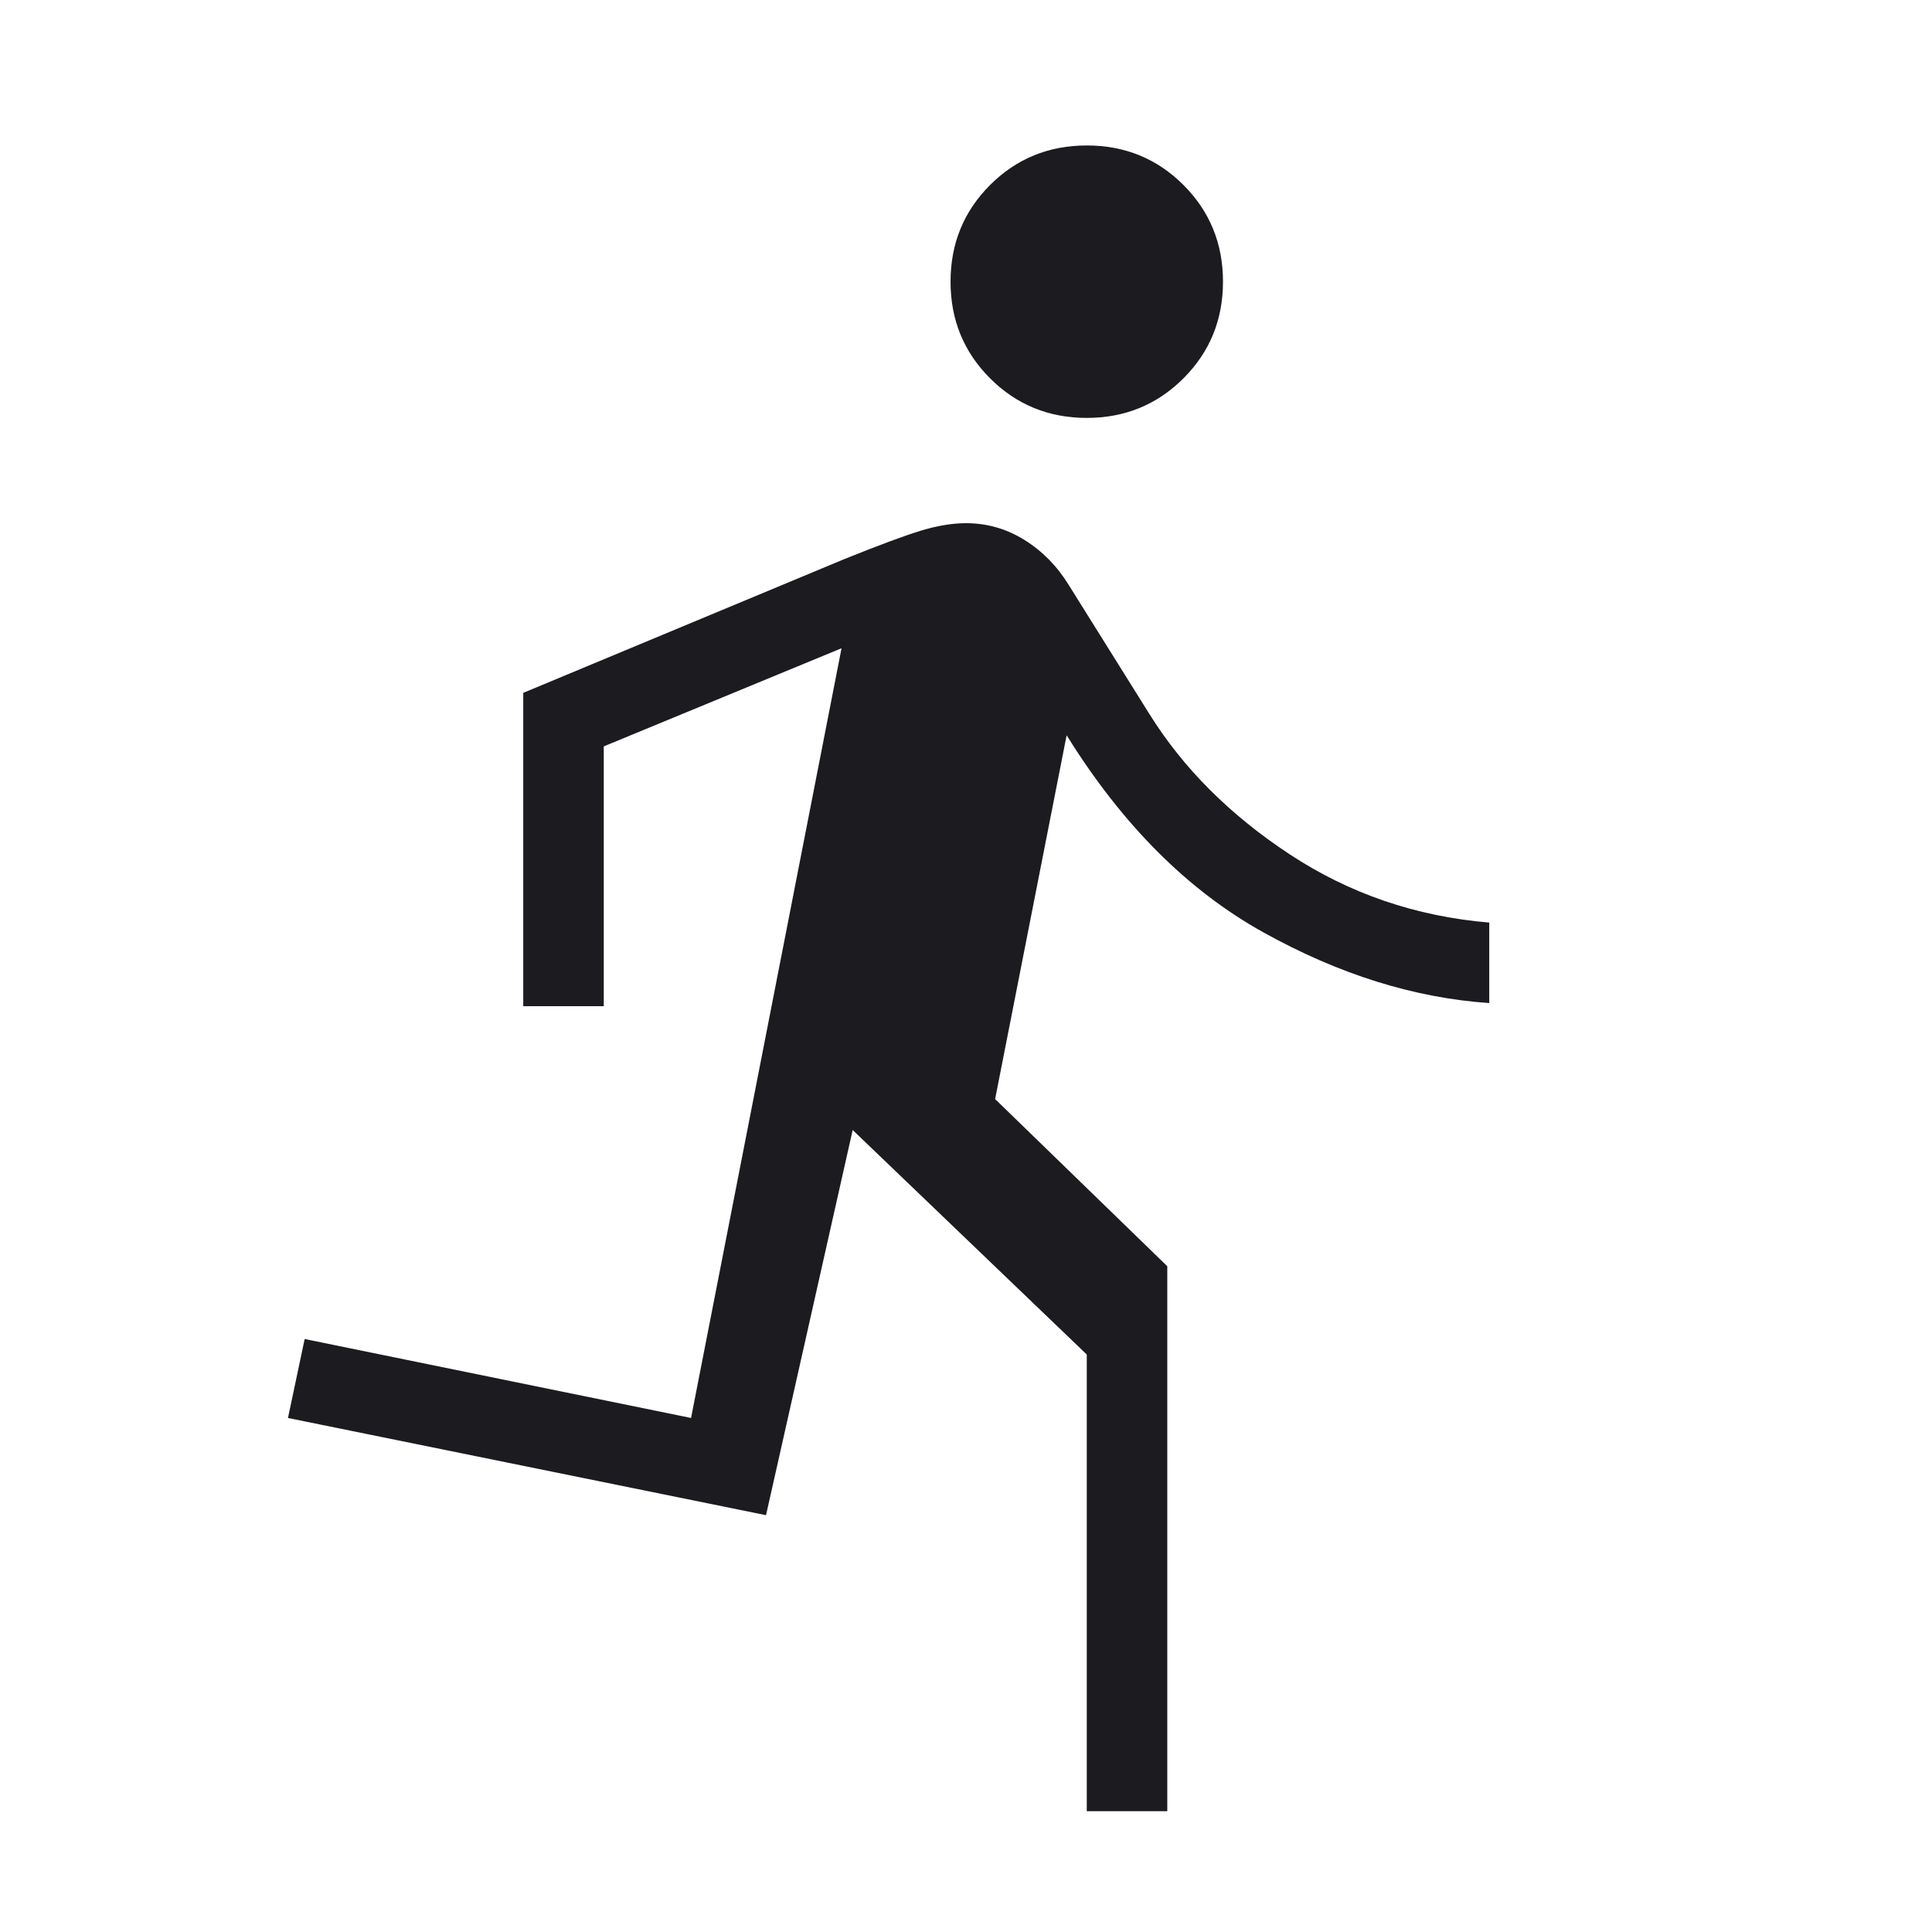 <svg width="55" height="55" viewBox="0 0 55 55" fill="none" xmlns="http://www.w3.org/2000/svg">
<mask id="mask0_8246_983" style="mask-type:alpha" maskUnits="userSpaceOnUse" x="0" y="0" width="55" height="55">
<rect width="55" height="55" fill="#D9D9D9"/>
</mask>
<g mask="url(#mask0_8246_983)">
<path d="M30.938 51.56V38.56L24.274 32.169L21.807 43.134L8.198 40.367L8.673 38.119L19.673 40.367L23.957 18.454L17.188 21.248V28.644H14.896V19.724L24.037 15.916C25.021 15.52 25.747 15.25 26.216 15.107C26.685 14.965 27.113 14.894 27.5 14.894C28.097 14.894 28.651 15.052 29.162 15.37C29.673 15.687 30.095 16.116 30.427 16.657L32.719 20.323C33.682 21.869 35.014 23.201 36.714 24.32C38.413 25.44 40.307 26.088 42.396 26.264V28.555C40.257 28.409 38.112 27.737 35.96 26.539C33.808 25.342 31.943 23.473 30.365 20.931L28.329 31.288L33.23 36.047V51.56H30.938ZM30.938 11.897C29.854 11.897 28.937 11.521 28.186 10.771C27.435 10.02 27.06 9.103 27.06 8.019C27.06 6.935 27.435 6.017 28.186 5.266C28.937 4.516 29.854 4.141 30.938 4.141C32.022 4.141 32.939 4.516 33.69 5.266C34.441 6.017 34.816 6.935 34.816 8.019C34.816 9.103 34.441 10.02 33.69 10.771C32.939 11.521 32.022 11.897 30.938 11.897Z" fill="#1C1B1F"/>
</g>
</svg>

